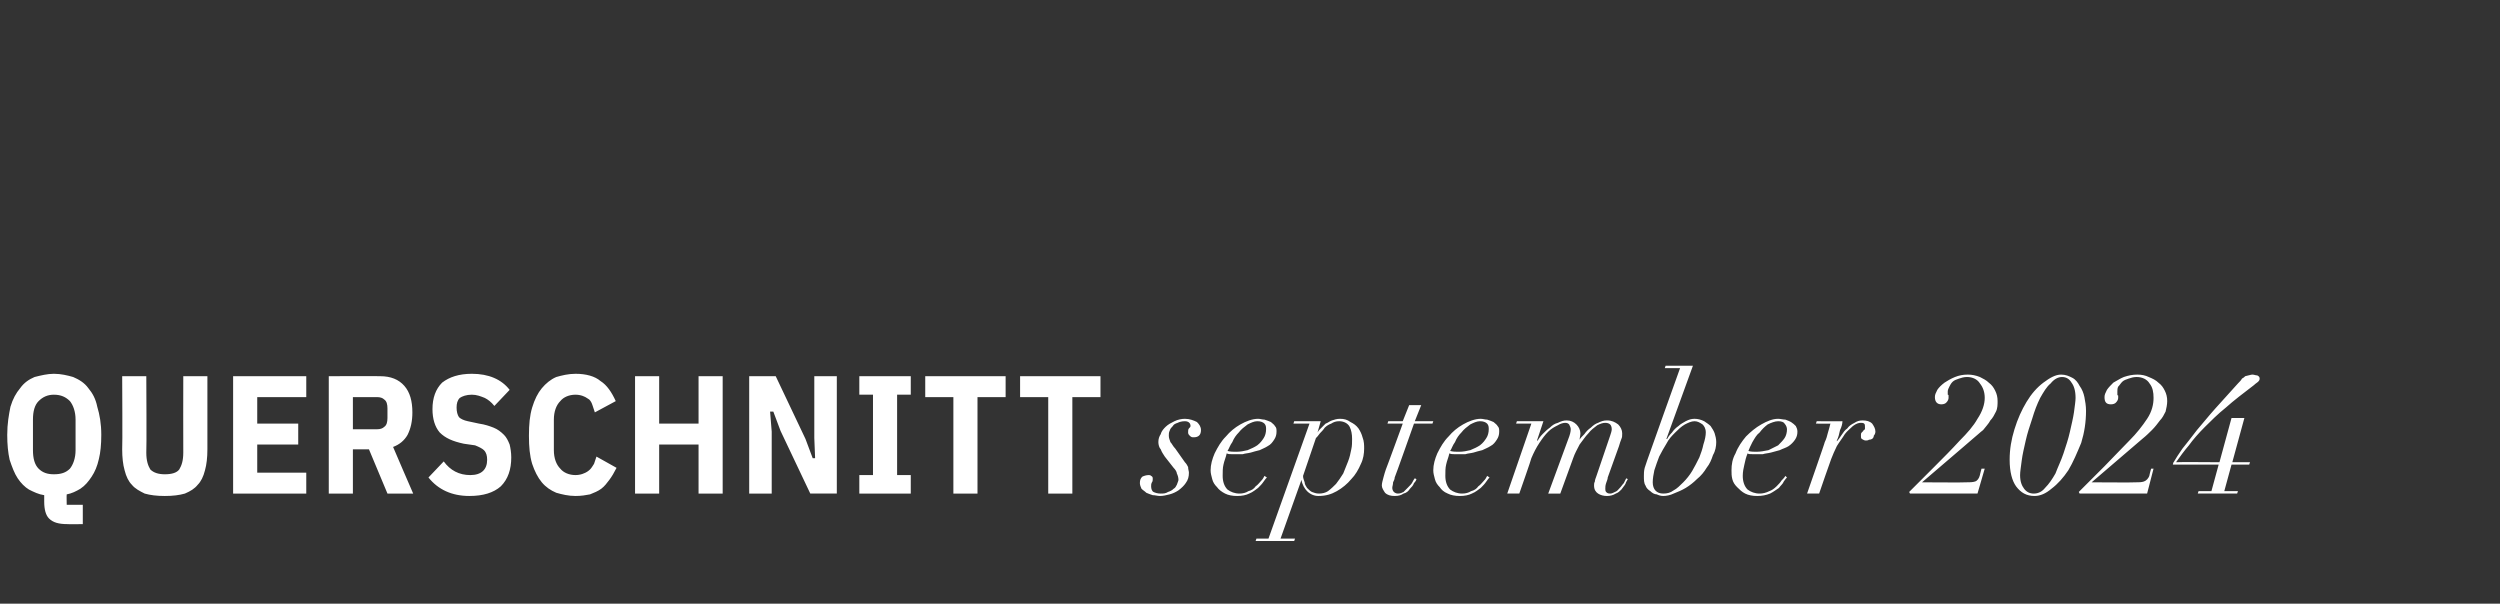 <?xml version="1.0" standalone="no"?><!DOCTYPE svg PUBLIC "-//W3C//DTD SVG 1.1//EN" "http://www.w3.org/Graphics/SVG/1.1/DTD/svg11.dtd"><svg xmlns="http://www.w3.org/2000/svg" version="1.1" width="311px" height="75.1px" viewBox="0 -1 311 75.1" style="top:-1px"><rect x="0" y="-1" width="311" height="75.1" fill="#333333" stroke="none"/><desc>QUERSCHNITT september 2024</desc><defs/><g id="Polygon275632"><path d="m10.3 64.2s-1.9.03-1.9 0c-1.1 0-1.8-.2-2.3-.7c-.4-.4-.6-1.1-.6-2.1v-.8c-.7-.1-1.3-.4-1.9-.7c-.5-.3-1-.8-1.4-1.4c-.4-.6-.7-1.4-1-2.3c-.2-.9-.3-1.9-.3-3.1c0-1.4.2-2.5.4-3.5c.3-1 .7-1.7 1.2-2.3c.5-.7 1.1-1.1 1.8-1.4c.8-.2 1.6-.4 2.4-.4c.9 0 1.7.2 2.4.4c.7.3 1.4.7 1.9 1.4c.5.6.9 1.3 1.1 2.3c.3 1 .5 2.1.5 3.5c0 1.2-.1 2.2-.3 3c-.2.9-.5 1.6-.9 2.2c-.4.6-.8 1.1-1.4 1.5c-.5.3-1.1.6-1.7.7c-.03.03 0 1.3 0 1.3h2v2.4zM6.7 58c.9 0 1.5-.2 2-.7c.4-.5.7-1.3.7-2.3v-3.8c0-1-.3-1.8-.7-2.3c-.5-.5-1.1-.8-2-.8c-.8 0-1.4.3-1.9.8c-.5.5-.7 1.3-.7 2.3v3.8c0 1 .2 1.8.7 2.3c.5.5 1.1.7 1.9.7zm11.5-12.2s.05 9.48 0 9.5c0 1 .2 1.6.5 2.1c.4.4 1 .6 1.8.6c.9 0 1.5-.2 1.8-.6c.3-.5.5-1.1.5-2.1c-.02-.02 0-9.5 0-9.5h3s-.01 9.09 0 9.1c0 1-.1 1.9-.3 2.6c-.2.8-.5 1.4-.9 1.8c-.4.5-.9.8-1.6 1.1c-.7.2-1.5.3-2.5.3c-1 0-1.8-.1-2.5-.3c-.6-.3-1.2-.6-1.6-1.1c-.4-.4-.7-1-.9-1.8c-.2-.7-.3-1.6-.3-2.6c.05-.01 0-9.1 0-9.1h3zM29 60.4V45.8h9.1v2.6H32v3.3h5.1v2.6H32v3.5h6.1v2.6H29zm14.9 0h-3V45.8s6.37-.03 6.4 0c1.3 0 2.3.4 3 1.2c.7.8 1 1.9 1 3.3c0 1.1-.2 2-.6 2.8c-.4.7-1 1.2-1.8 1.5c-.01.01 2.5 5.8 2.5 5.8h-3.2l-2.3-5.5h-2v5.5zm3-8c.4 0 .7-.1.9-.3c.3-.2.4-.6.4-1.1v-1.2c0-.5-.1-.9-.4-1.1c-.2-.2-.5-.3-.9-.3h-3v4h3zm11.5 8.3c-2.2 0-3.9-.8-5.1-2.3l1.9-2c.8 1.1 1.9 1.7 3.3 1.7c1.4 0 2.1-.7 2.1-1.9c0-.5-.1-.9-.4-1.2c-.2-.2-.6-.4-1.1-.6l-1.4-.2c-1.4-.3-2.3-.7-3-1.4c-.6-.7-.9-1.7-.9-2.9c0-1.4.4-2.5 1.2-3.3c.9-.7 2.1-1.1 3.7-1.1c2.1 0 3.7.7 4.7 2l-1.9 2c-.4-.5-.8-.8-1.2-1c-.5-.2-1-.4-1.6-.4c-.7 0-1.2.2-1.5.4c-.3.3-.4.7-.4 1.2c0 .5.1.9.3 1.2c.2.2.6.4 1.1.5l1.4.3c.7.1 1.3.3 1.8.5c.5.2.9.5 1.3.9c.3.3.5.7.7 1.2c.1.4.2 1 .2 1.6c0 1.5-.4 2.7-1.3 3.6c-.9.8-2.2 1.2-3.9 1.2zm13.2 0c-.9 0-1.7-.2-2.4-.4c-.7-.3-1.3-.7-1.8-1.3c-.5-.6-.9-1.4-1.2-2.3c-.3-1-.4-2.1-.4-3.5c0-1.4.1-2.5.4-3.5c.3-1 .7-1.8 1.2-2.4c.5-.6 1.1-1.1 1.8-1.4c.7-.2 1.5-.4 2.4-.4c1.3 0 2.4.3 3.1.9c.8.5 1.4 1.4 1.9 2.5L74 50.3l-.3-.9c-.1-.3-.2-.5-.4-.7c-.2-.1-.4-.3-.7-.4c-.2-.1-.6-.2-1-.2c-.8 0-1.5.3-1.9.8c-.5.5-.8 1.3-.8 2.3v3.8c0 1 .3 1.8.8 2.3c.4.5 1.1.8 1.9.8c.4 0 .8-.1 1-.2c.3-.1.6-.3.8-.5c.2-.2.3-.4.5-.7l.3-.9l2.5 1.4c-.3.6-.6 1.1-.9 1.5c-.3.4-.6.8-1 1.1c-.4.3-.9.5-1.4.7c-.5.1-1.1.2-1.8.2zm15.3-6.4H82v6.1h-3V45.8h3v5.9h4.9v-5.9h3v14.6h-3v-6.1zm10.2-1.7l-.9-2.4h-.4l.2 2.5v7.7h-2.8V45.8h3.3l3.7 7.8l.9 2.4h.3l-.1-2.5v-7.7h2.8v14.6h-3.3l-3.7-7.8zm9.8 7.8v-2.3h1.7v-10h-1.7v-2.3h6.4v2.3h-1.7v10h1.7v2.3h-6.4zm14.7-12v12h-3v-12h-3.5v-2.6h10v2.6h-3.5zm11.8 0v12h-3v-12h-3.5v-2.6h10v2.6h-3.5zm11.5 7.4l1.1 1.4c.2.2.4.5.4.7c.1.2.2.5.2.8c0 .1-.1.3-.2.6c-.1.2-.2.4-.4.5c-.2.2-.4.3-.7.4c-.3.2-.6.2-.9.2c-.4 0-.7-.1-.9-.2c-.2-.1-.3-.4-.3-.7c0-.2 0-.3.1-.5c.1-.1.1-.3.1-.4c0-.2 0-.3-.2-.4c-.1-.1-.2-.1-.3-.1c-.3 0-.6.1-.8.2c-.2.2-.3.4-.3.8c0 .2.1.5.2.7c.2.2.4.3.6.5c.2.1.5.2.8.3c.3 0 .6.1.9.1c.4 0 .8-.1 1.2-.2c.4-.1.8-.3 1.1-.5c.4-.3.7-.6.9-.9c.3-.4.4-.8.4-1.3c0-.2-.1-.4-.1-.7c-.1-.2-.2-.4-.4-.6l-1.2-1.7c-.3-.3-.4-.6-.6-.8c-.1-.3-.2-.5-.2-.8c0-.2 0-.4.1-.6c.1-.3.2-.4.4-.6c.1-.2.3-.3.6-.4c.2-.1.5-.2.9-.2c.4 0 .7.2.7.6c0 .1-.1.2-.2.3c-.1.1-.1.3-.1.5c0 .2.1.3.2.4c.2.2.3.2.5.2c.6 0 .9-.3.9-.9c0-.4-.2-.7-.5-1c-.4-.2-.9-.4-1.5-.4c-.4 0-.9.1-1.3.3c-.4.2-.8.4-1.1.7c-.2.2-.5.5-.6.9c-.2.3-.3.6-.3 1c0 .3.1.7.3.9c.1.3.3.6.5.9zm12.6-3.4c0 .4-.1.8-.3 1.1c-.2.3-.4.6-.8.9c-.3.2-.7.4-1.2.6c-.4.1-.9.2-1.4.2c-.4 0-.7 0-1.1-.1c.2-.3.3-.7.6-1.1c.2-.5.5-.9.8-1.2c.3-.4.7-.7 1.1-1c.4-.2.8-.4 1.2-.4c.4 0 .7.1.9.3c.2.2.2.5.2.7zm.1 6l-.3-.2c-.1.2-.2.4-.4.6c-.2.2-.4.5-.7.7c-.2.3-.5.5-.9.6c-.3.2-.7.3-1.1.3c-.6 0-1.1-.2-1.5-.5c-.4-.4-.6-1-.6-1.7c0-.5 0-1 .1-1.4c.1-.5.3-.9.4-1.4c.2.1.4.1.6.1h1.4c.3-.1.6-.1 1-.2c.3-.1.7-.2 1.1-.3c.4-.2.7-.3 1-.5c.4-.2.6-.5.8-.8c.2-.3.3-.6.3-1c0-.3 0-.5-.2-.7c-.1-.2-.3-.3-.5-.5c-.2-.1-.5-.2-.8-.3c-.3 0-.5-.1-.8-.1c-.7 0-1.5.3-2.2.7c-.7.4-1.3.9-1.8 1.5c-.6.6-1 1.3-1.4 2.1c-.3.7-.5 1.4-.5 2.1c0 .4.1.7.2 1.1c.1.4.3.7.6 1c.2.3.6.6 1 .8c.4.2.9.3 1.5.3c.6 0 1.1-.1 1.5-.3c.5-.2.8-.5 1.1-.7c.3-.3.5-.5.7-.8c.2-.3.3-.4.4-.5zm4.5-.2l1.6-4.7c.1-.1.3-.3.5-.6c.2-.2.4-.4.6-.7c.2-.2.5-.4.8-.5c.3-.2.6-.3 1-.3c.6 0 1.1.3 1.3.7c.2.4.3.9.3 1.5c0 .4 0 .9-.1 1.3c-.1.5-.2 1-.4 1.5l-.6 1.5c-.3.5-.6.9-.9 1.3c-.3.3-.6.6-1 .9c-.3.2-.7.3-1.1.3c-.4 0-.6-.1-.9-.2c-.2-.1-.4-.3-.6-.5c-.1-.2-.3-.4-.3-.7c-.1-.3-.2-.5-.2-.8zm.8-6.5L157.8 66h-1.5l-.1.3h4.8l.1-.3h-1.8l2.6-7.3s.01.01 0 0c.1.6.4 1.1.7 1.4c.4.4.9.6 1.4.6c.9 0 1.6-.2 2.3-.6c.7-.4 1.3-.9 1.8-1.5c.5-.5.9-1.2 1.2-1.9c.3-.6.4-1.3.4-1.9c0-.4 0-.9-.2-1.4c-.1-.4-.3-.8-.5-1.1c-.3-.4-.6-.6-1-.8c-.4-.3-.8-.4-1.3-.4c-.4 0-.7.1-1 .2c-.3.1-.5.3-.8.4l-.6.6c-.2.2-.3.3-.4.5c0-.01 0 0 0 0l.4-1.4H161l-.1.3h2zm12.4-2.3l-.8 2h-1.8l-.1.3h1.9s-2.09 5.73-2.1 5.7c-.1.3-.2.6-.3 1c-.1.4-.2.7-.2 1c0 .3.2.6.4.9c.3.3.7.4 1.2.4c.5 0 .8-.1 1.1-.3c.4-.1.6-.3.8-.6c.2-.2.4-.4.5-.7c.2-.2.3-.4.3-.5l-.2-.1c-.1.1-.2.3-.3.5c-.1.2-.3.4-.5.6l-.6.6c-.2.1-.4.2-.7.2c-.2 0-.4-.1-.5-.2c-.1-.1-.2-.3-.2-.5c0-.2.1-.4.1-.7c.1-.2.2-.4.2-.6c.04-.01 2.4-6.7 2.4-6.7h2.3l.1-.3H176l.8-2h-1.5zm9.9 3c0 .4-.1.8-.3 1.1c-.2.3-.4.6-.8.9c-.3.2-.7.4-1.2.6c-.4.1-.9.2-1.4.2c-.4 0-.7 0-1.1-.1c.2-.3.3-.7.6-1.1c.2-.5.5-.9.8-1.2c.3-.4.7-.7 1.1-1c.4-.2.8-.4 1.2-.4c.4 0 .7.1.9.3c.2.2.2.5.2.7zm.1 6l-.3-.2c-.1.2-.2.4-.4.6c-.2.2-.4.5-.7.7c-.2.3-.5.5-.9.6c-.3.2-.7.3-1.1.3c-.6 0-1.1-.2-1.5-.5c-.4-.4-.6-1-.6-1.7c0-.5 0-1 .1-1.4c.1-.5.3-.9.4-1.4c.2.1.4.1.6.1h1.4c.3-.1.6-.1 1-.2c.3-.1.7-.2 1.1-.3c.4-.2.7-.3 1-.5c.4-.2.6-.5.8-.8c.2-.3.3-.6.3-1c0-.3 0-.5-.2-.7c-.1-.2-.3-.3-.5-.5c-.2-.1-.5-.2-.8-.3c-.3 0-.5-.1-.8-.1c-.7 0-1.5.3-2.2.7c-.7.4-1.3.9-1.8 1.5c-.6.6-1 1.3-1.4 2.1c-.3.7-.5 1.4-.5 2.1c0 .4.1.7.2 1.1c.1.4.3.7.6 1c.2.3.5.6 1 .8c.4.2.9.3 1.5.3c.6 0 1.1-.1 1.5-.3c.5-.2.8-.5 1.1-.7c.3-.3.5-.5.7-.8c.2-.3.3-.4.4-.5zm5.2-6.7l-3 8.7h1.5s1.53-4.36 1.5-4.4c.3-.7.6-1.3 1-1.9c.4-.6.7-1 1.1-1.4c.4-.4.8-.6 1.2-.8c.3-.2.7-.3.9-.3c.3 0 .4.1.5.2c.1.2.2.4.2.6c0 .3-.1.7-.3 1.2l-2.5 6.8h1.5l1.6-4.4c.2-.6.5-1.1.8-1.7c.4-.5.7-1 1.1-1.4c.3-.4.7-.7 1.1-1c.4-.2.7-.3 1-.3c.3 0 .5.1.6.2c.1.1.2.3.2.6c0 .2-.1.5-.2.8l-1.7 5c-.1.3-.2.5-.2.7c-.1.2-.1.3-.1.5c0 .5.2.8.5 1c.3.2.7.3 1.1.3c.4 0 .8-.1 1.1-.3c.3-.1.5-.3.7-.5c.2-.3.4-.5.5-.7c.1-.3.2-.4.3-.6l-.2-.1l-.3.6c-.2.2-.3.4-.5.6c-.2.2-.3.4-.6.5c-.2.1-.4.2-.6.2c-.3 0-.4-.1-.5-.2c-.1-.1-.1-.3-.1-.4c0-.2 0-.4.1-.7c.1-.3.2-.5.2-.7l1.4-3.9c.1-.4.2-.6.3-.9c.1-.2.1-.4.1-.7c0-.4-.2-.8-.5-1.1c-.4-.3-.8-.5-1.4-.5c-.4 0-.7.1-1.1.3c-.3.1-.6.3-.9.6c-.3.2-.6.5-.8.8c-.3.3-.5.5-.6.7c0-.2.1-.5.1-.8c0-.4-.2-.8-.5-1.1c-.3-.3-.7-.5-1.2-.5c-.4 0-.7.1-1.1.3c-.4.1-.7.3-1 .6c-.3.2-.6.5-.9.8c-.3.3-.5.6-.6.8h-.1l.8-2.4h-3.3l-.1.3h1.9zm16.4 8.7c-.8 0-1.3-.5-1.3-1.4c0-.5.1-1 .2-1.5c.2-.6.4-1.2.6-1.7c.3-.6.6-1.1.9-1.6c.3-.6.7-1 1.1-1.4c.4-.4.7-.7 1.2-1c.4-.2.8-.4 1.2-.4c.4 0 .7.2 1 .4c.2.2.4.5.4 1c0 .4-.1.9-.3 1.5c-.1.5-.3 1.1-.5 1.6c-.3.6-.6 1.2-.9 1.7c-.3.5-.7 1-1.1 1.4c-.4.4-.8.8-1.2 1c-.4.3-.8.4-1.3.4zm3.7-15.9h-3.4l-.1.3h1.9s-4.11 11.47-4.1 11.5l-.3.9c-.1.4-.1.7-.1 1c0 .5 0 .9.2 1.2c.1.3.3.5.6.7c.2.2.5.4.8.4c.2.1.5.2.8.2c.4 0 .9-.1 1.3-.3c.5-.2 1-.4 1.5-.7c.5-.3 1-.7 1.4-1.1c.5-.4.9-.9 1.2-1.4c.4-.5.6-1 .8-1.6c.3-.5.4-1.1.4-1.6c0-.4-.1-.8-.2-1.1c-.1-.3-.3-.6-.5-.9c-.2-.2-.5-.4-.8-.6c-.4-.2-.8-.3-1.2-.3c-.4 0-.7.1-1.1.3c-.3.2-.6.3-.9.6c-.3.2-.6.5-.8.8c-.3.3-.5.6-.6.8c-.05.03-.1 0-.1 0l3.3-9.1zm11.7 7.9c0 .4-.1.8-.3 1.1c-.2.3-.5.6-.8.9l-1.2.6c-.5.1-1 .2-1.5.2c-.3 0-.7 0-1-.1c.1-.3.3-.7.5-1.1c.3-.5.5-.9.9-1.2c.3-.4.6-.7 1-1c.4-.2.9-.4 1.3-.4c.4 0 .7.1.8.3c.2.2.3.5.3.7zm0 6l-.2-.2c-.1.2-.3.4-.5.6c-.1.2-.4.5-.6.7c-.3.3-.6.5-.9.6c-.4.2-.8.3-1.2.3c-.6 0-1.1-.2-1.5-.5c-.4-.4-.6-1-.6-1.7c0-.5.1-1 .2-1.4c.1-.5.2-.9.4-1.4c.1.1.3.1.6.1h1.3c.3-.1.6-.1 1-.2l1.1-.3c.4-.2.8-.3 1.1-.5c.3-.2.6-.5.8-.8c.2-.3.3-.6.3-1c0-.3-.1-.5-.2-.7c-.2-.2-.3-.3-.6-.5c-.2-.1-.4-.2-.7-.3c-.3 0-.6-.1-.9-.1c-.7 0-1.4.3-2.1.7c-.7.4-1.3.9-1.9 1.5c-.5.6-1 1.3-1.3 2.1c-.4.7-.5 1.4-.5 2.1c0 .4 0 .7.1 1.1c.1.4.3.7.6 1c.3.3.6.6 1 .8c.4.2.9.3 1.5.3c.6 0 1.1-.1 1.6-.3c.4-.2.8-.5 1.1-.7c.2-.3.5-.5.6-.8c.2-.3.3-.4.4-.5zM227 54c.05-.04-2.2 6.4-2.2 6.4h1.5s1.46-4.25 1.5-4.3c.2-.5.4-1 .7-1.6c.3-.5.7-1 1-1.5c.3-.4.7-.7 1-1c.4-.3.7-.4 1-.4c.1 0 .3 0 .4.1c.1.1.1.2.1.4v.3c-.1.1-.2.1-.2.2l-.2.2c-.1.1-.1.2-.1.4c0 .2 0 .3.1.4c.2.1.3.2.5.2c.1 0 .3 0 .4-.1c.1 0 .2 0 .4-.1c.1-.1.2-.2.2-.4c.1-.1.2-.3.2-.5c0-.4-.2-.7-.4-1c-.3-.3-.7-.4-1.2-.4c-.4 0-.7.1-1 .3c-.4.2-.7.4-.9.7c-.3.2-.5.5-.7.8c-.2.3-.4.6-.6.8v-.1c.2-.4.3-.8.4-1.3c.2-.4.3-.8.3-1.1c.03.02-3.2 0-3.2 0l-.1.3s1.84.01 1.8 0c-.1.4-.2.8-.3 1.1c-.1.4-.2.8-.4 1.2zm10.6 6.4h8.4l.9-3.1h-.4s-.22.82-.2.8c-.1.4-.3.7-.6.8c-.3.1-.7.1-1.1.1c0 .04-5.5 0-5.5 0c0 0 6.34-5.42 6.3-5.4c.5-.4.9-.8 1.3-1.1c.3-.4.7-.8.9-1.2c.3-.3.5-.7.7-1.1c.2-.4.2-.9.2-1.3c0-.5-.1-.9-.3-1.3c-.2-.4-.4-.7-.8-1c-.3-.3-.7-.5-1.1-.7c-.5-.2-1-.3-1.5-.3c-.6 0-1.1.1-1.6.3c-.5.2-1 .5-1.3.7c-.4.3-.7.6-.9.9c-.2.4-.3.6-.3.9c0 .6.3.9.8.9c.3 0 .5-.1.6-.2c.2-.2.3-.4.3-.6v-.3s0-.1-.1-.1v-.4c0-.2.1-.4.2-.6c.1-.2.2-.4.4-.6c.2-.2.5-.3.8-.4c.3-.1.6-.2 1-.2c.7 0 1.3.3 1.6.8c.4.5.6 1.1.6 1.8c0 .8-.3 1.7-.9 2.6c-.5.9-1.3 1.8-2.2 2.7c-1 1.1-2.1 2.2-3.1 3.2l-3.2 3.2l.1.2zm13.7-2.3c0-.4.1-1 .2-1.8c.1-.8.3-1.6.5-2.5c.2-.9.5-1.8.8-2.7c.3-1 .6-1.8 1-2.6c.4-.7.8-1.4 1.3-1.8c.4-.5.9-.8 1.4-.8c.5 0 .9.2 1.2.7c.3.4.5 1 .5 1.9c0 .4-.1 1-.2 1.8c-.1.7-.3 1.5-.5 2.4c-.2.9-.5 1.8-.8 2.7c-.3.9-.7 1.7-1 2.5c-.4.7-.8 1.3-1.3 1.8c-.4.5-.9.7-1.4.7c-.5 0-.9-.2-1.2-.6c-.3-.4-.5-.9-.5-1.7zm-1.3-1.9c0 1.5.3 2.6.8 3.3c.6.8 1.3 1.2 2.3 1.2c.7 0 1.4-.3 2.1-.9c.8-.6 1.5-1.4 2.1-2.3c.6-1 1.1-2.2 1.6-3.4c.4-1.3.6-2.6.6-4c0-.6-.1-1.2-.2-1.7c-.1-.5-.3-1-.6-1.4c-.2-.4-.5-.8-.9-1c-.4-.2-.8-.4-1.4-.4c-.7 0-1.4.4-2.2 1c-.8.6-1.5 1.4-2.1 2.4c-.6 1-1.1 2.1-1.5 3.4c-.4 1.3-.6 2.5-.6 3.8zm8.7 4.2h8.4l.8-3.1h-.3s-.23.82-.2.8c-.1.4-.4.7-.7.8c-.3.1-.6.1-1 .1c-.01.04-5.5 0-5.5 0l6.3-5.4c.5-.4.9-.8 1.2-1.1c.4-.4.7-.8 1-1.2c.3-.3.5-.7.7-1.1c.1-.4.2-.9.2-1.3c0-.5-.1-.9-.3-1.3c-.2-.4-.4-.7-.8-1c-.3-.3-.7-.5-1.2-.7c-.4-.2-.9-.3-1.4-.3c-.6 0-1.1.1-1.7.3c-.5.2-.9.5-1.3.7c-.3.3-.6.6-.8.9c-.2.4-.3.6-.3.9c0 .6.2.9.8.9c.3 0 .5-.1.6-.2c.2-.2.3-.4.3-.6v-.3c-.1 0-.1-.1-.1-.1v-.4c0-.2 0-.4.1-.6c.2-.2.3-.4.5-.6c.2-.2.5-.3.8-.4c.3-.1.6-.2 1-.2c.7 0 1.3.3 1.6.8c.4.5.5 1.1.5 1.8c0 .8-.2 1.7-.8 2.6c-.6.9-1.3 1.8-2.2 2.7c-1.1 1.1-2.1 2.2-3.1 3.2l-3.2 3.2l.1.2zm16.4-.3h-1.6l-.1.3h4.9l.1-.3h-1.7l.9-3.3h2.2l.1-.3h-2.2l1.5-5.5h-1.6l-1.5 5.5s-5.37-.04-5.4 0c.5-.7 1-1.4 1.6-2.1c.5-.7 1.2-1.5 2-2.3c.7-.7 1.6-1.6 2.6-2.4c1-.9 2.2-1.8 3.5-2.8c.2-.2.4-.3.5-.4c.1-.1.2-.2.2-.4c0-.2-.1-.3-.3-.4c-.2 0-.4-.1-.6-.1c-.2 0-.4.1-.5.1c-.1 0-.3.1-.4.1c-.1.1-.2.2-.4.3c-.1.2-.3.4-.5.6l-2.8 3.1c-.9 1-1.6 1.9-2.3 2.7c-.7.9-1.3 1.7-1.8 2.3c-.5.7-.8 1.2-1.1 1.7c-.03-.04-.1.3-.1.3h5.7l-.9 3.3z" stroke="none" fill="#fff"/></g></svg>